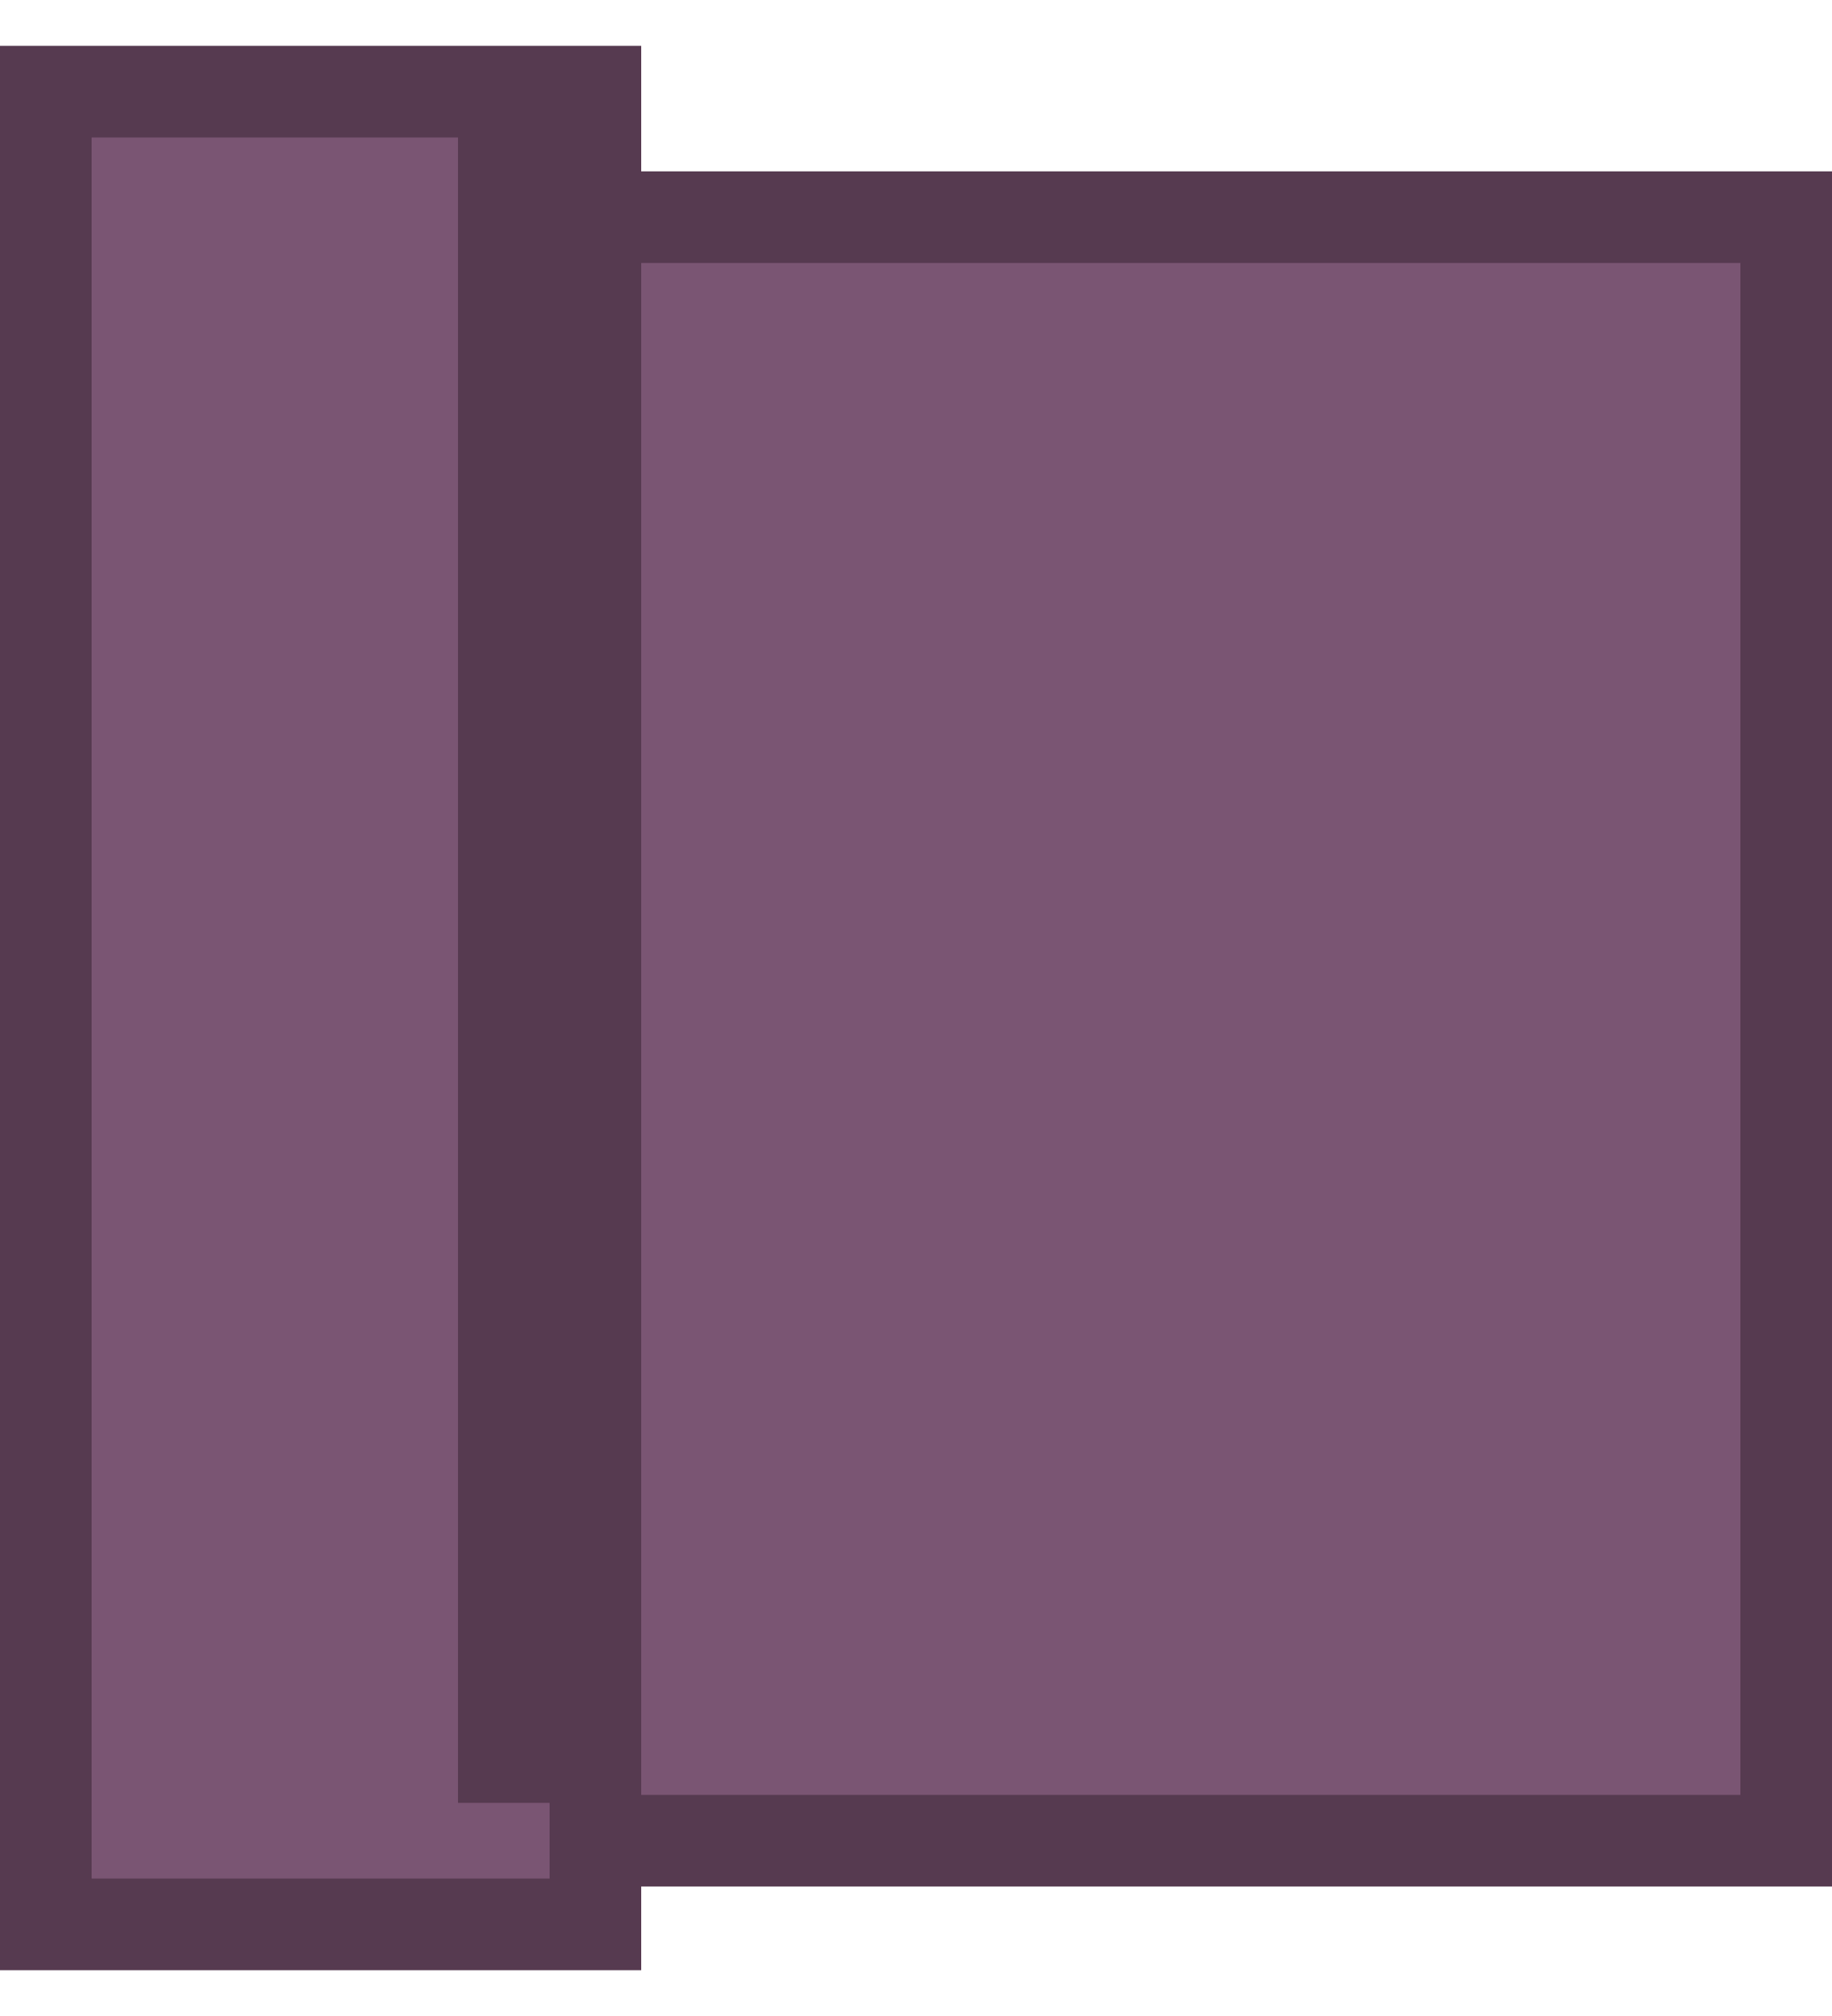 <?xml version="1.0" encoding="UTF-8"?>
<svg width="20px" height="22px" viewBox="0 0 20 22" version="1.1" xmlns="http://www.w3.org/2000/svg" xmlns:xlink="http://www.w3.org/1999/xlink">
    <title>Upfront Copy 14</title>
    <g id="formulario_solicitud" stroke="none" stroke-width="1" fill="none" fill-rule="evenodd">
        <g id="01_PolíticaReservadaDeAsientos_desplegado_1280" transform="translate(-857, -1831)" stroke="#563A50">
            <g id="Descripcion-por-cabina" transform="translate(728, 872)">
                <g id="Group" transform="translate(128.5, 960)">
                    <g id="Upfront" transform="translate(10.5, 10) rotate(90) translate(-10.5, -10) ">
                        <path d="M19.587,0.5 L19.587,13.5 L20.5,13.5 L20.5,19.5 L0.5,19.5 L0.5,13.5 L1.87,13.5 L1.87,0.5 L19.587,0.5 Z" id="relleno" fill="#7A5573"></path>
                        <rect id="linea" fill="#B96500" x="1.413" y="13.5" width="17.261" height="1"></rect>
                    </g>
                </g>
            </g>
        </g>
    </g>
</svg>